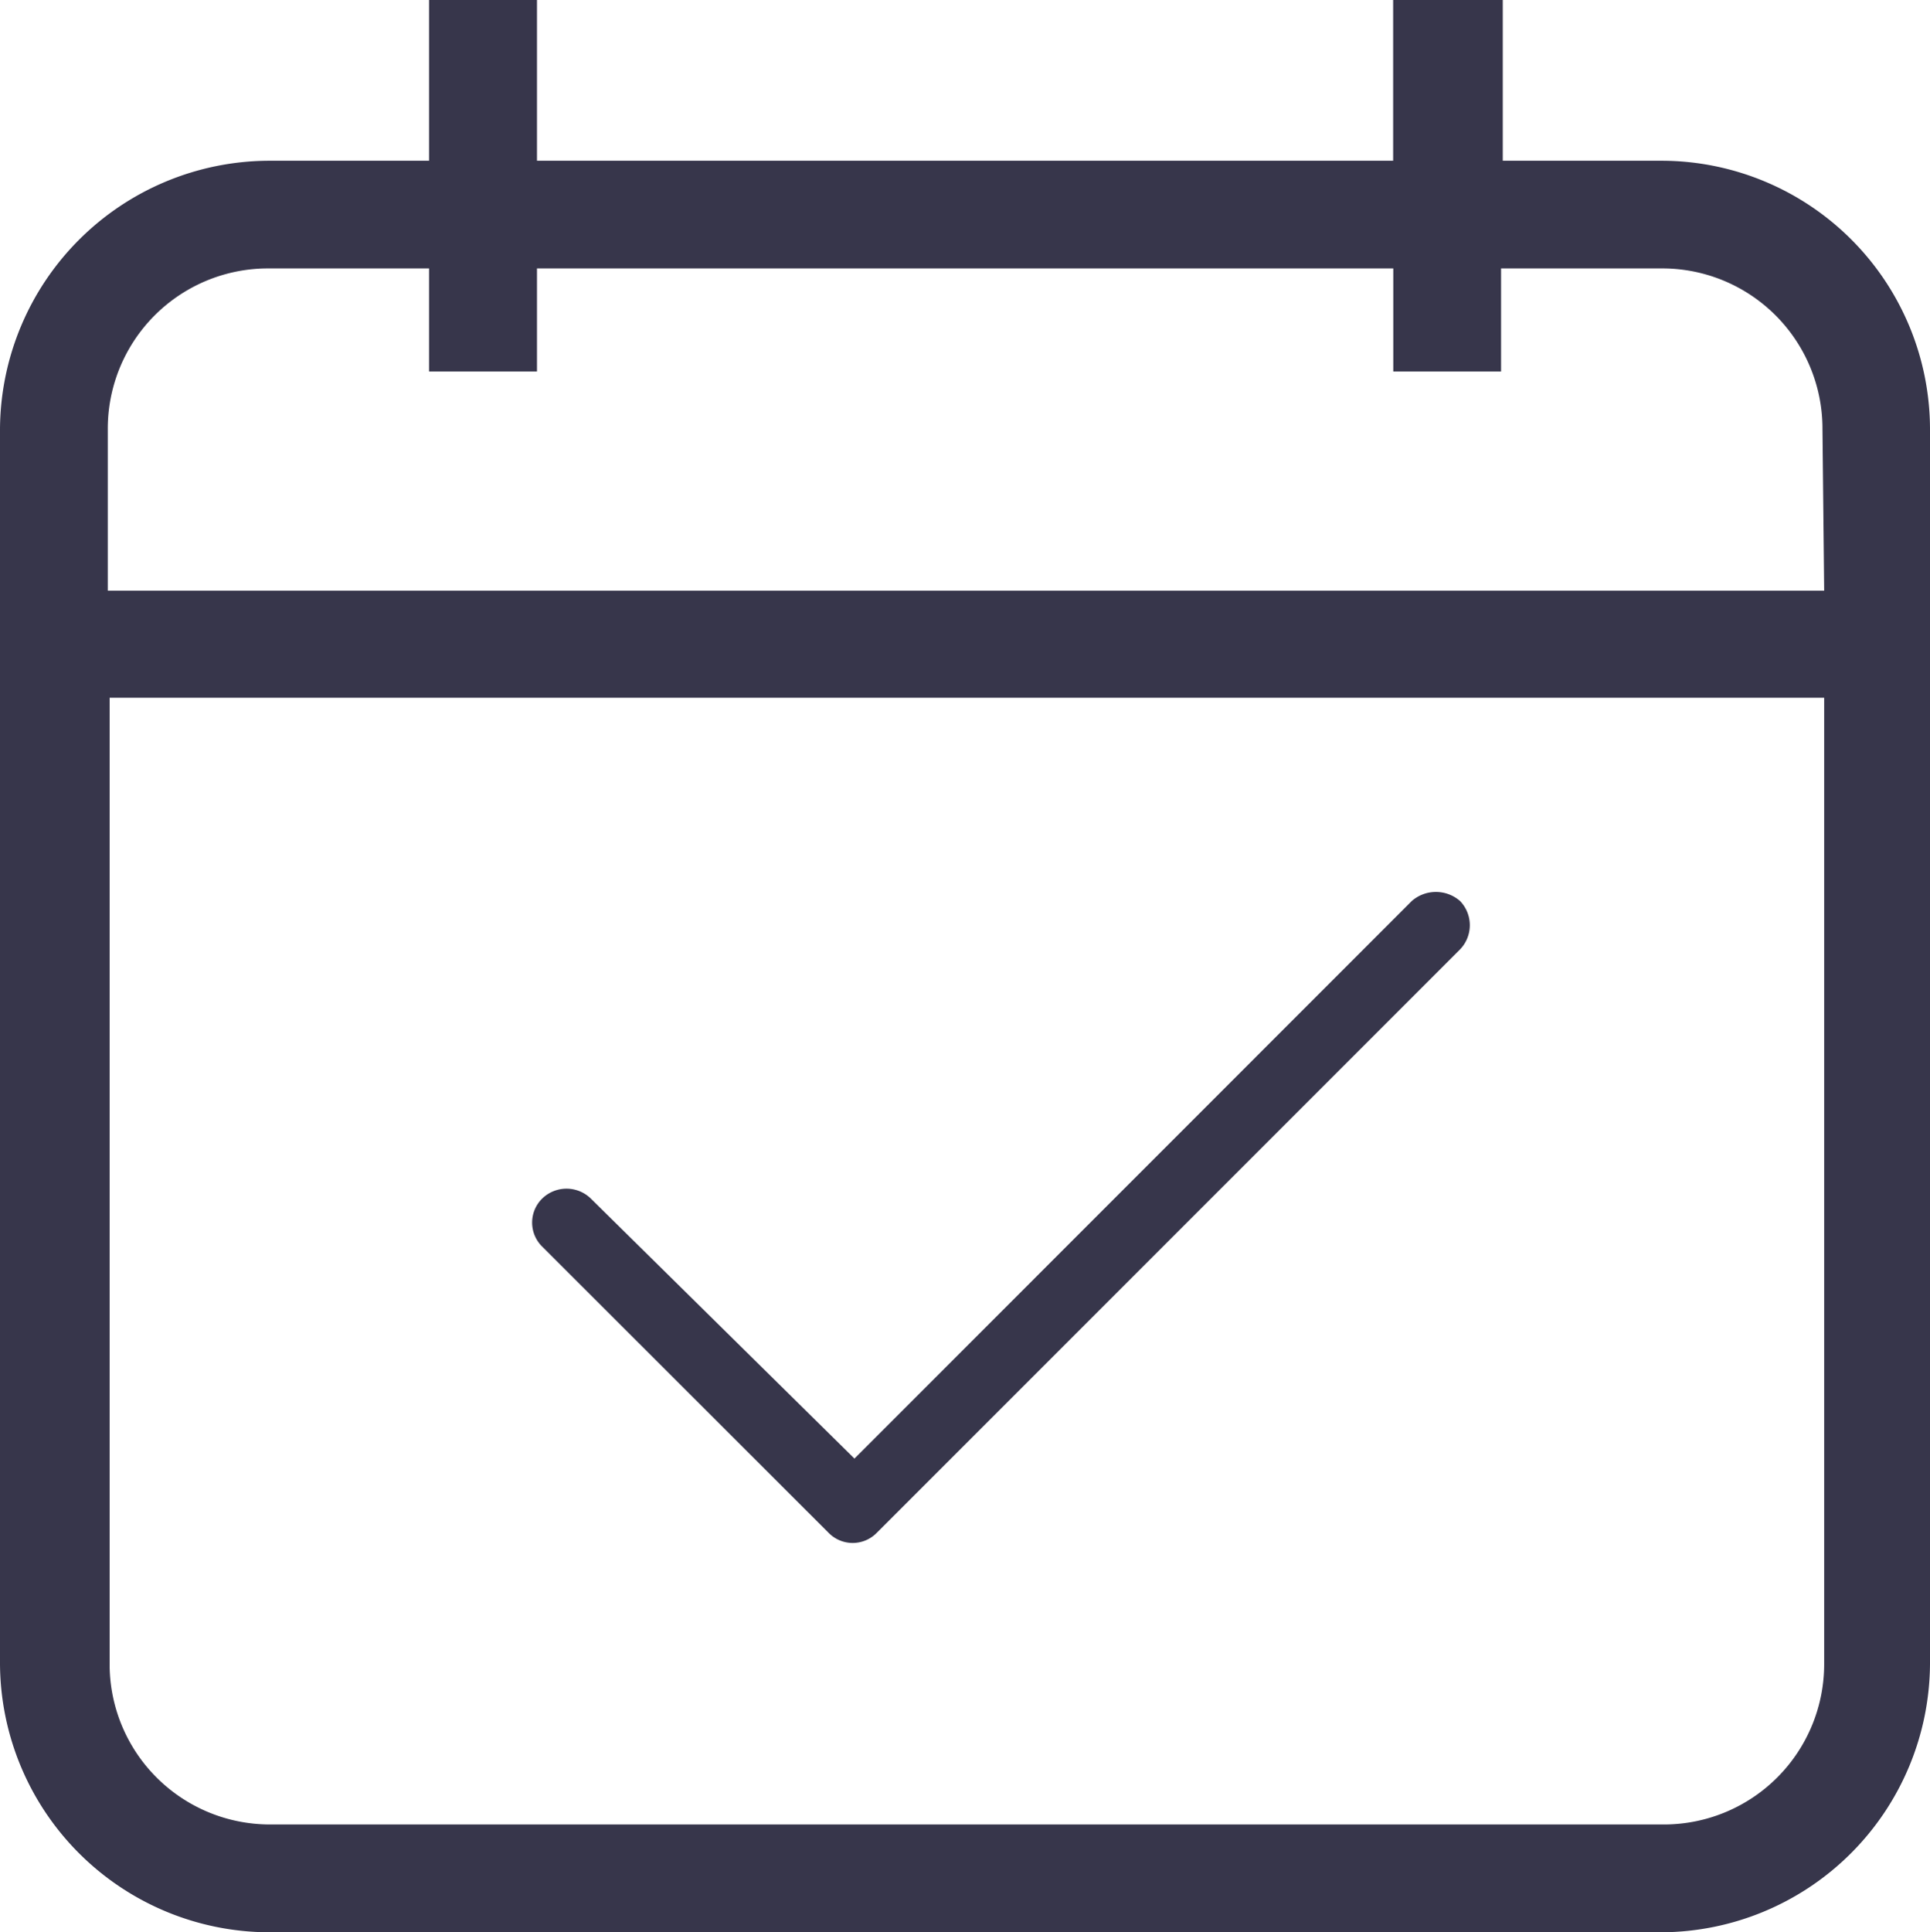 <svg xmlns="http://www.w3.org/2000/svg" width="14.736" height="14.75" viewBox="0 0 14.736 14.75">
  <path id="Schedule" d="M12.7,1.227H11.474V0h-.837V1.227H4.1V0H3.276V1.227H2.049A2.06,2.06,0,0,0,0,3.276V12.7A2.06,2.06,0,0,0,2.049,14.75H12.687A2.06,2.06,0,0,0,14.736,12.7V3.276A2.052,2.052,0,0,0,12.7,1.227ZM13.928,12.7a1.224,1.224,0,0,1-1.213,1.227H2.064A1.224,1.224,0,0,1,.837,12.715V5.326H13.928Zm0-8.191H.823V3.276A1.223,1.223,0,0,1,2.049,2.049H3.276v.787H4.1V2.049h6.538v.787h.823V2.049h1.227a1.223,1.223,0,0,1,1.227,1.227ZM6.326,11.7a.257.257,0,0,0,.369,0l4.453-4.453a.266.266,0,0,0,0-.369.28.28,0,0,0-.369,0L6.524,11.134,4.51,9.148a.266.266,0,0,0-.369,0,.257.257,0,0,0,0,.369Z" fill="#37364b"/>
</svg>
